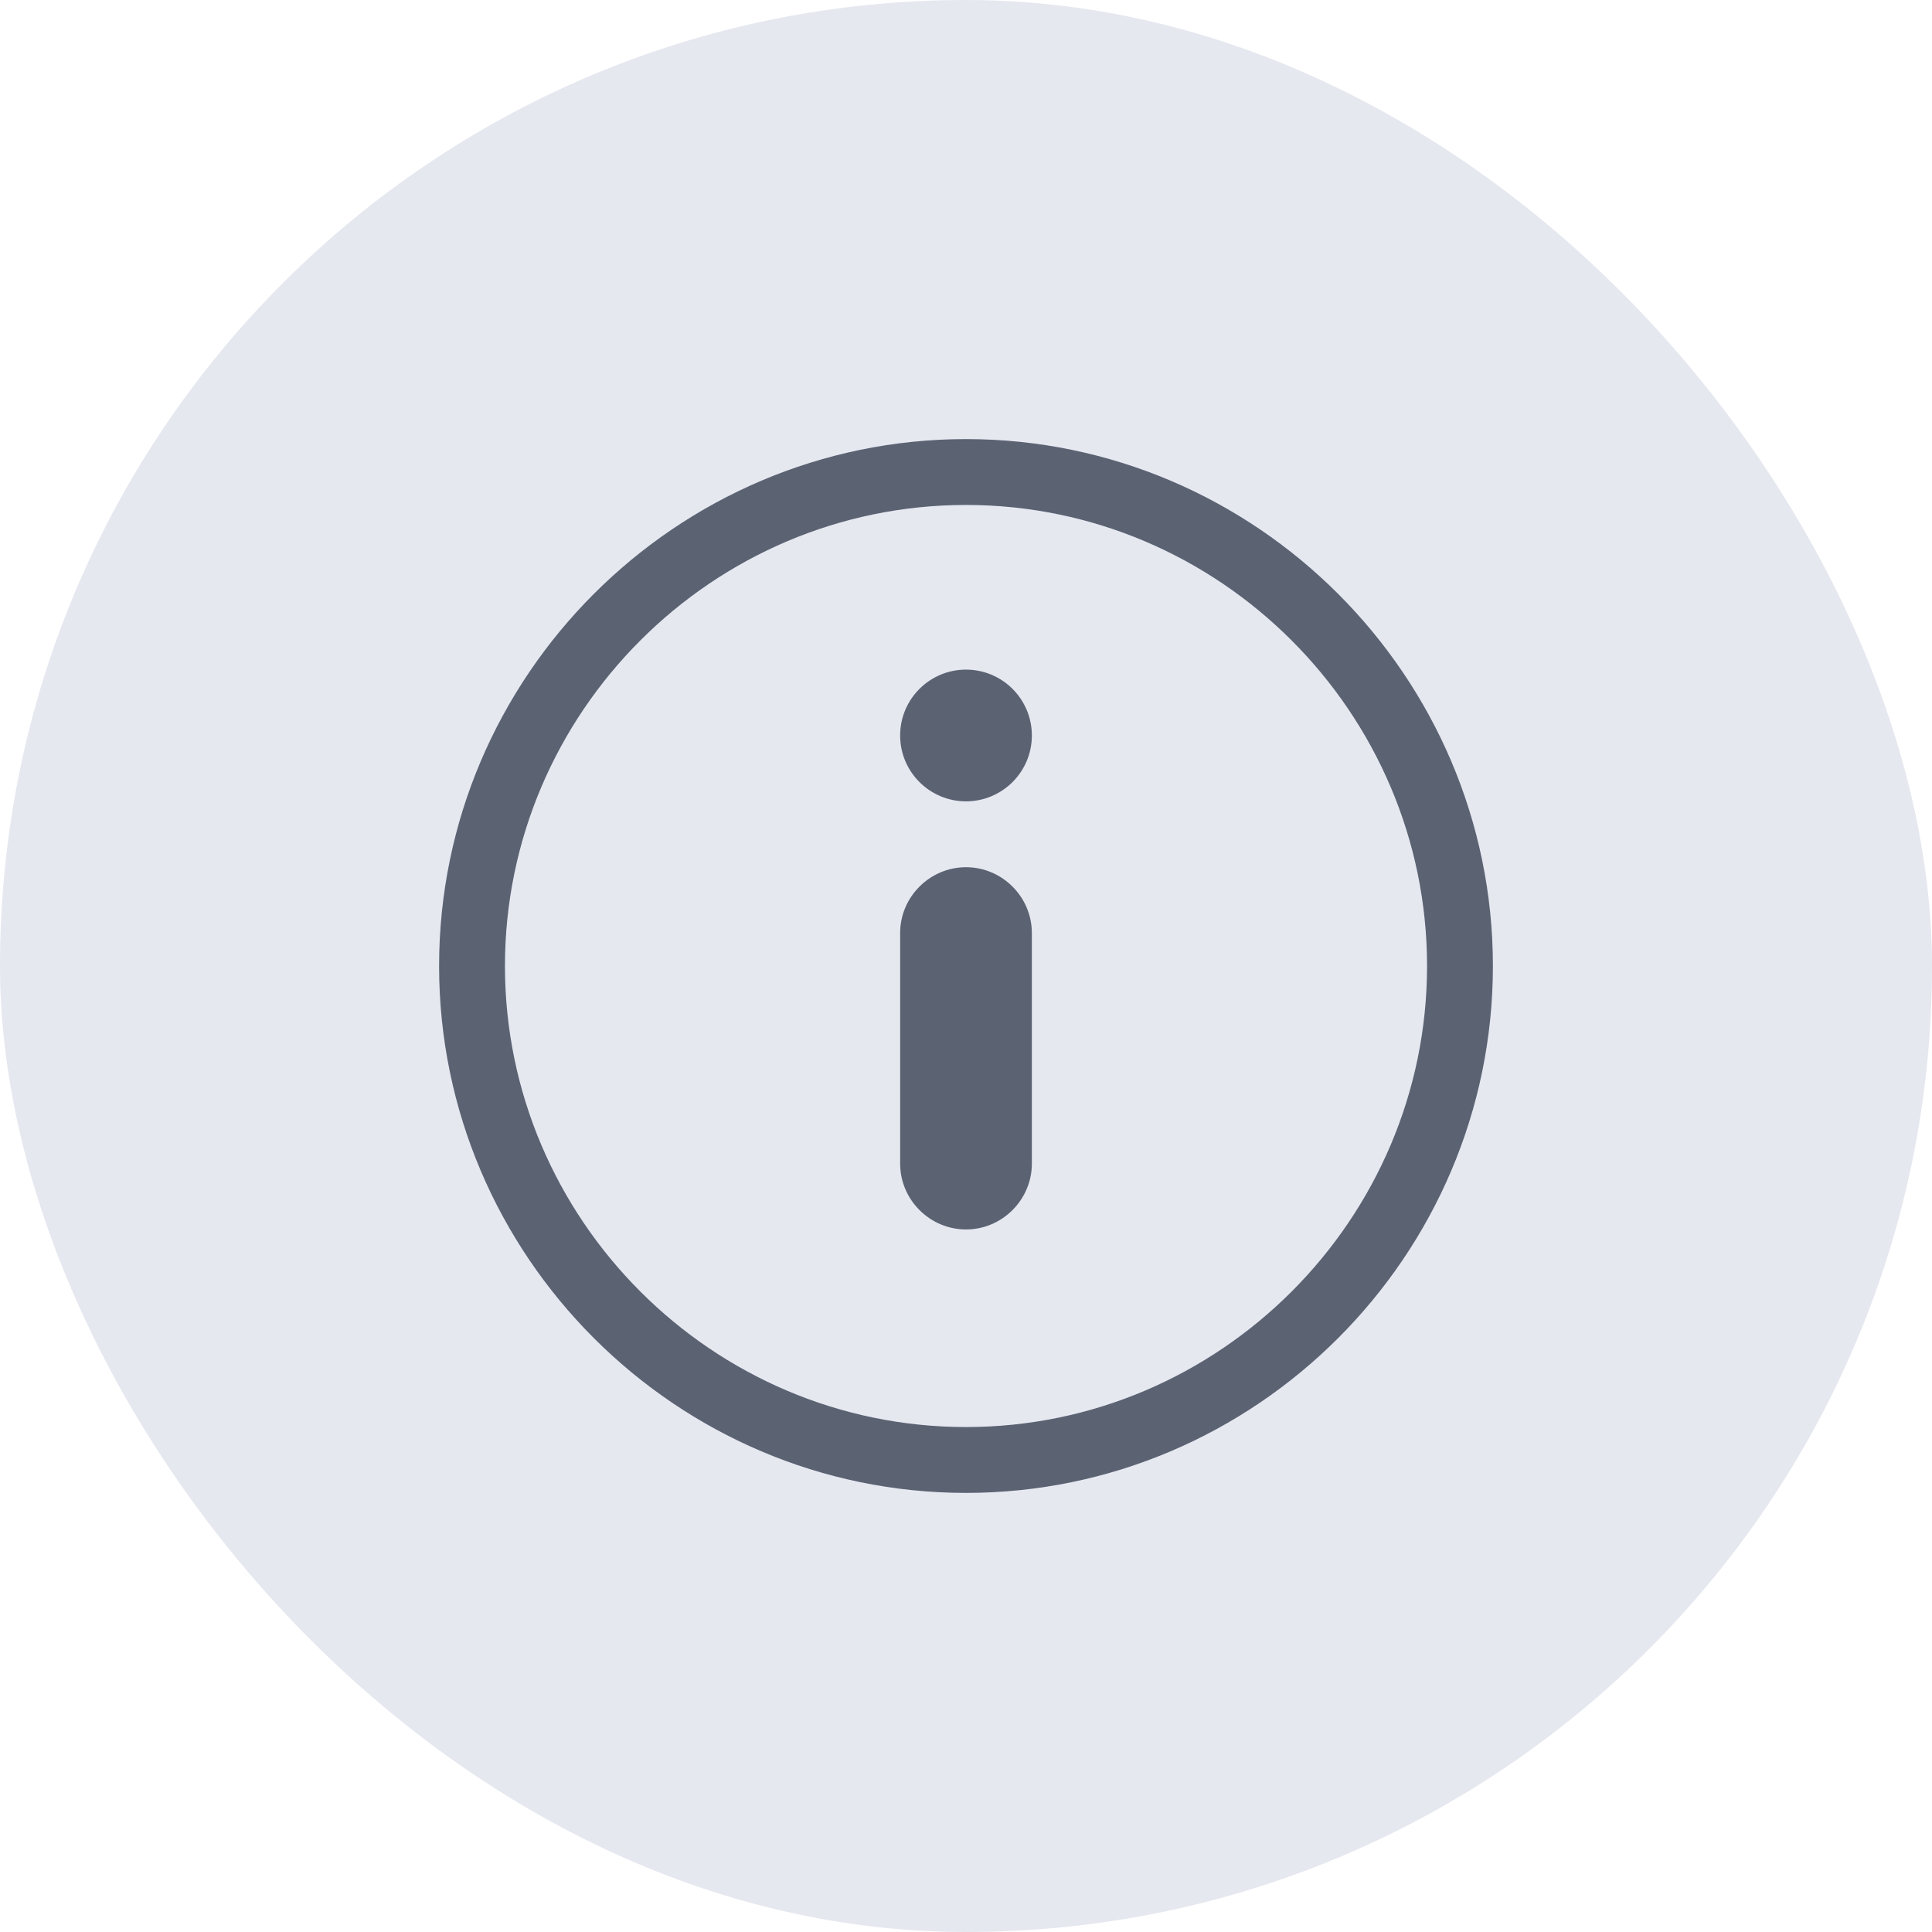 <svg width="22" height="22" viewBox="0 0 22 22" fill="none" xmlns="http://www.w3.org/2000/svg">
<rect width="22" height="22" rx="11" fill="#E6E8F0"/>
<path d="M11 5C7.7 5 5 7.7 5 11C5 14.3 7.7 17 11 17C14.3 17 17 14.3 17 11C17 7.7 14.3 5 11 5ZM11 16.25C8.113 16.25 5.75 13.887 5.75 11C5.75 8.113 8.113 5.75 11 5.75C13.887 5.75 16.25 8.113 16.25 11C16.25 13.887 13.887 16.25 11 16.25Z" fill="#5B6373"/>
<path d="M11 9.875C10.588 9.875 10.25 10.213 10.25 10.625V13.25C10.25 13.662 10.588 14 11 14C11.412 14 11.75 13.662 11.75 13.25V10.625C11.75 10.213 11.412 9.875 11 9.875Z" fill="#5B6373"/>
<path d="M11 9.125C11.414 9.125 11.75 8.789 11.75 8.375C11.75 7.961 11.414 7.625 11 7.625C10.586 7.625 10.25 7.961 10.25 8.375C10.25 8.789 10.586 9.125 11 9.125Z" fill="#5B6373"/>
</svg>
